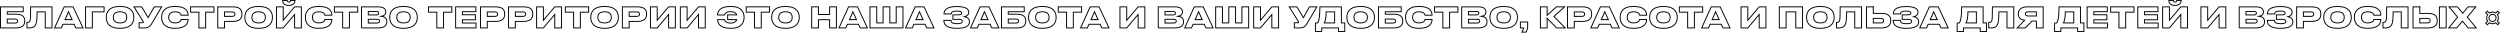 <?xml version="1.0" encoding="UTF-8"?> <!-- Creator: CorelDRAW 2019 (64-Bit) --> <svg xmlns="http://www.w3.org/2000/svg" xmlns:xlink="http://www.w3.org/1999/xlink" xmlns:xodm="http://www.corel.com/coreldraw/odm/2003" xml:space="preserve" width="1400.25mm" height="18.274mm" style="shape-rendering:geometricPrecision; text-rendering:geometricPrecision; image-rendering:optimizeQuality; fill-rule:evenodd; clip-rule:evenodd" viewBox="0 0 86187.33 1124.76"> <defs> <style type="text/css"> <![CDATA[ .str0 {stroke:black;stroke-width:32.57;stroke-miterlimit:22.926} .fil0 {fill:none;fill-rule:nonzero} ]]> </style> </defs> <g id="Слой_x0020_1">  <path class="fil0 str0" d="M16.29 962.92l541.21 0c218.83,0 296.01,-102.58 296.01,-231.53l0 -11.73c0,-129.93 -74.25,-229.57 -296.01,-229.57l-307.73 0 0 -85.97 550.98 0 0 -168.03 -784.46 0 0 726.82zm233.48 -168.03l0 -136.77 267.67 0c62.52,0 92.81,25.4 92.81,64.48l0 5.86c0,40.06 -30.29,66.43 -92.81,66.43l-267.67 0z"></path> <path id="1" class="fil0 str0" d="M1559.8 962.92l233.48 0 0 -726.82 -736.59 0c0,361.46 -3.91,431.79 -24.42,481.62 -14.66,31.26 -37.12,55.68 -90.85,55.68l-11.73 0 0 189.52 78.15 0c148.49,0 202.22,-60.57 233.48,-140.68 27.35,-77.17 38.1,-213.95 38.1,-413.23l280.37 0 0 553.91z"></path> <path id="2" class="fil0 str0" d="M2483.97 676.68l-241.3 0 119.18 -271.58 122.12 271.58zm127.97 286.23l249.12 0 -340.95 -726.82 -307.73 0 -330.2 726.82 233.48 0 55.69 -126.02 383.93 0 56.66 126.02z"></path> <polygon id="3" class="fil0 str0" points="2949.95,962.92 3183.43,962.92 3183.43,409.01 3587.88,409.01 3587.88,236.09 2949.95,236.09 "></polygon> <path id="4" class="fil0 str0" d="M4116.38 224.37c-363.41,0 -452.31,204.18 -452.31,358.53l0 29.3c0,152.4 88.9,362.44 452.31,362.44l43.97 0c364.38,0 452.31,-210.04 452.31,-362.44l0 -29.3c0,-154.35 -88.9,-358.53 -452.31,-358.53l-43.97 0zm253.03 379.05c0,79.13 -37.13,187.57 -230.55,187.57 -190.5,0 -231.53,-108.43 -231.53,-187.57l0 -12.7c0,-79.13 37.13,-184.64 231.53,-184.64 193.43,0 230.55,105.51 230.55,184.64l0 12.7z"></path> <path id="5" class="fil0 str0" d="M5571.98 236.09l-253.99 0 -210.04 371.23 -223.71 -371.23 -264.74 0 309.68 495.3c10.75,16.61 14.66,25.4 14.66,36.14l0 0.98c0,10.75 -6.84,15.63 -19.54,15.63l-128.95 0 0 178.78 175.85 0c147.51,0 205.15,-54.71 267.67,-161.19l333.12 -565.63z"></path> <path id="6" class="fil0 str0" d="M6055.56 974.64c345.83,0 428.86,-173.89 428.86,-296.99l0 -5.86 -240.31 0c-2.94,19.54 -23.45,118.2 -210.04,118.2 -171.94,0 -217.85,-108.43 -217.85,-187.57l0 -12.7c0,-84.02 44.94,-182.68 216.88,-182.68 186.59,0 208.08,97.69 211.02,116.25l240.31 0 0 -4.88c0,-130.91 -84.99,-294.06 -428.86,-294.06l-44.94 0c-355.6,0 -437.66,211.02 -437.66,358.53l0 29.3c0,145.56 83.04,362.44 437.66,362.44l44.94 0z"></path> <polygon id="7" class="fil0 str0" points="6857.59,962.92 7090.1,962.92 7090.1,419.75 7376.34,419.75 7376.34,236.09 6571.36,236.09 6571.36,419.75 6857.59,419.75 "></polygon> <path id="8" class="fil0 str0" d="M8019.15 738.23c248.13,0 321.4,-105.51 321.4,-247.16l0 -11.73c0,-142.63 -71.31,-243.25 -321.4,-243.25l-511.9 0 0 726.82 233.48 0 0 -224.69 278.42 0zm-278.42 -327.27l258.88 0c73.27,0 98.67,31.26 98.67,74.24l0 2.94c0,45.91 -25.4,76.19 -98.67,76.19l-258.88 0 0 -153.37z"></path> <path id="9" class="fil0 str0" d="M8894.46 224.37c-363.41,0 -452.31,204.18 -452.31,358.53l0 29.3c0,152.4 88.9,362.44 452.31,362.44l43.97 0c364.38,0 452.31,-210.04 452.31,-362.44l0 -29.3c0,-154.35 -88.9,-358.53 -452.31,-358.53l-43.97 0zm253.03 379.05c0,79.13 -37.13,187.57 -230.55,187.57 -190.5,0 -231.53,-108.43 -231.53,-187.57l0 -12.7c0,-79.13 37.13,-184.64 231.53,-184.64 193.43,0 230.55,105.51 230.55,184.64l0 12.7z"></path> <path id="10" class="fil0 str0" d="M10156.63 962.92l232.5 0 0 -726.82 -232.5 0 -392.72 463.06 0 -463.06 -233.48 0 0 726.82 233.48 0 392.72 -463.06 0 463.06zm-185.61 -777.62c158.26,0 200.27,-109.41 200.27,-167.05l0 -1.96 -154.35 0c-2.93,18.56 -9.77,53.73 -56.66,53.73l-0.98 0c-49.83,0 -56.66,-35.16 -59.59,-53.73l-155.32 0 0 1.96c0,57.64 29.3,167.05 201.24,167.05l25.4 0z"></path> <path id="11" class="fil0 str0" d="M11011.43 974.64c345.83,0 428.86,-173.89 428.86,-296.99l0 -5.86 -240.31 0c-2.94,19.54 -23.45,118.2 -210.04,118.2 -171.94,0 -217.85,-108.43 -217.85,-187.57l0 -12.7c0,-84.02 44.94,-182.68 216.88,-182.68 186.59,0 208.08,97.69 211.02,116.25l240.31 0 0 -4.88c0,-130.91 -84.99,-294.06 -428.86,-294.06l-44.94 0c-355.6,0 -437.66,211.02 -437.66,358.53l0 29.3c0,145.56 83.04,362.44 437.66,362.44l44.94 0z"></path> <polygon id="12" class="fil0 str0" points="11813.47,962.92 12045.98,962.92 12045.98,419.75 12332.21,419.75 12332.21,236.09 11527.24,236.09 11527.24,419.75 11813.47,419.75 "></polygon> <path id="13" class="fil0 str0" d="M12463.12 962.92l571.49 0c235.44,0 301.87,-102.58 301.87,-211.99l0 -9.77c0,-122.12 -96.72,-167.06 -175.85,-179.75 54.71,-7.82 137.75,-50.8 137.75,-145.56l0 -8.8c0,-85.97 -57.64,-170.96 -265.72,-170.96l-569.54 0 0 726.82zm516.78 -565.63c58.62,0 76.2,23.44 76.2,57.64l0 1.96c0,32.23 -17.59,57.64 -76.2,57.64l-283.3 0 0 -117.23 283.3 0zm18.56 267.67c70.33,0 85.97,27.35 85.97,59.59l0 3.9c0,31.26 -15.63,65.45 -85.97,65.45l-301.87 0 0 -128.95 301.87 0z"></path> <path id="14" class="fil0 str0" d="M13888.43 224.37c-363.41,0 -452.31,204.18 -452.31,358.53l0 29.3c0,152.4 88.9,362.44 452.31,362.44l43.97 0c364.38,0 452.31,-210.04 452.31,-362.44l0 -29.3c0,-154.35 -88.9,-358.53 -452.31,-358.53l-43.97 0zm253.03 379.05c0,79.13 -37.13,187.57 -230.55,187.57 -190.5,0 -231.53,-108.43 -231.53,-187.57l0 -12.7c0,-79.13 37.13,-184.64 231.53,-184.64 193.43,0 230.55,105.51 230.55,184.64l0 12.7z"></path> <polygon id="15" class="fil0 str0" points="15058.77,962.92 15291.28,962.92 15291.28,419.75 15577.52,419.75 15577.52,236.09 14772.54,236.09 14772.54,419.75 15058.77,419.75 "></polygon> <polygon id="16" class="fil0 str0" points="15708.42,236.09 15708.42,962.92 16410.82,962.92 16410.82,793.91 15939.95,793.91 15939.95,681.56 16390.31,681.56 16390.31,508.65 15939.95,508.65 15939.95,403.14 16404.96,403.14 16404.96,236.09 "></polygon> <path id="17" class="fil0 str0" d="M17077.08 738.23c248.13,0 321.4,-105.51 321.4,-247.16l0 -11.73c0,-142.63 -71.31,-243.25 -321.4,-243.25l-511.9 0 0 726.82 233.48 0 0 -224.69 278.42 0zm-278.42 -327.27l258.88 0c73.27,0 98.67,31.26 98.67,74.24l0 2.94c0,45.91 -25.4,76.19 -98.67,76.19l-258.88 0 0 -153.37z"></path> <path id="18" class="fil0 str0" d="M18044.22 738.23c248.13,0 321.4,-105.51 321.4,-247.16l0 -11.73c0,-142.63 -71.31,-243.25 -321.4,-243.25l-511.9 0 0 726.82 233.48 0 0 -224.69 278.42 0zm-278.42 -327.27l258.88 0c73.27,0 98.67,31.26 98.67,74.24l0 2.94c0,45.91 -25.4,76.19 -98.67,76.19l-258.88 0 0 -153.37z"></path> <polygon id="19" class="fil0 str0" points="19125.66,962.92 19358.16,962.92 19358.16,236.09 19125.66,236.09 18732.94,699.15 18732.94,236.09 18499.46,236.09 18499.46,962.92 18732.94,962.92 19125.66,499.86 "></polygon> <polygon id="20" class="fil0 str0" points="19775.3,962.92 20007.81,962.92 20007.81,419.75 20294.05,419.75 20294.05,236.09 19489.07,236.09 19489.07,419.75 19775.3,419.75 "></polygon> <path id="21" class="fil0 str0" d="M20820.6 224.37c-363.41,0 -452.31,204.18 -452.31,358.53l0 29.3c0,152.4 88.9,362.44 452.31,362.44l43.97 0c364.38,0 452.31,-210.04 452.31,-362.44l0 -29.3c0,-154.35 -88.9,-358.53 -452.31,-358.53l-43.97 0zm253.03 379.05c0,79.13 -37.13,187.57 -230.55,187.57 -190.5,0 -231.53,-108.43 -231.53,-187.57l0 -12.7c0,-79.13 37.13,-184.64 231.53,-184.64 193.43,0 230.55,105.51 230.55,184.64l0 12.7z"></path> <path id="22" class="fil0 str0" d="M21968.48 738.23c248.13,0 321.4,-105.51 321.4,-247.16l0 -11.73c0,-142.63 -71.31,-243.25 -321.4,-243.25l-511.9 0 0 726.82 233.48 0 0 -224.69 278.42 0zm-278.42 -327.27l258.88 0c73.27,0 98.67,31.26 98.67,74.24l0 2.94c0,45.91 -25.4,76.19 -98.67,76.19l-258.88 0 0 -153.37z"></path> <polygon id="23" class="fil0 str0" points="23049.92,962.92 23282.42,962.92 23282.42,236.09 23049.92,236.09 22657.2,699.15 22657.2,236.09 22423.72,236.09 22423.72,962.92 22657.2,962.92 23049.92,499.86 "></polygon> <polygon id="24" class="fil0 str0" points="24080.56,962.92 24313.06,962.92 24313.06,236.09 24080.56,236.09 23687.84,699.15 23687.84,236.09 23454.36,236.09 23454.36,962.92 23687.84,962.92 24080.56,499.86 "></polygon> <path id="25" class="fil0 str0" d="M25651.43 582.9c0,-147.51 -82.06,-358.53 -437.65,-358.53l-44.94 0c-338.02,0 -428.87,159.24 -428.87,287.22l0 4.88 240.32 0c2.93,-18.56 24.42,-114.29 211.01,-114.29 129.93,0 186.59,50.8 210.04,110.39l-315.54 0 0 164.13 315.54 0c-23.44,62.52 -81.08,118.2 -211.01,118.2 -186.59,0 -207.11,-97.69 -210.04,-116.25l-240.32 0 0 5.86c0,120.16 84.99,290.15 428.87,290.15l44.94 0c354.62,0 437.65,-216.88 437.65,-362.44l0 -29.3z"></path> <polygon id="26" class="fil0 str0" points="26011.91,962.92 26244.42,962.92 26244.42,419.75 26530.65,419.75 26530.65,236.09 25725.67,236.09 25725.67,419.75 26011.91,419.75 "></polygon> <path id="27" class="fil0 str0" d="M27057.2 224.37c-363.41,0 -452.31,204.18 -452.31,358.53l0 29.3c0,152.4 88.9,362.44 452.31,362.44l43.97 0c364.38,0 452.31,-210.04 452.31,-362.44l0 -29.3c0,-154.35 -88.9,-358.53 -452.31,-358.53l-43.97 0zm253.03 379.05c0,79.13 -37.13,187.57 -230.55,187.57 -190.5,0 -231.53,-108.43 -231.53,-187.57l0 -12.7c0,-79.13 37.13,-184.64 231.53,-184.64 193.43,0 230.55,105.51 230.55,184.64l0 12.7z"></path> <polygon id="28" class="fil0 str0" points="27982.34,962.92 28215.83,962.92 28215.83,679.61 28601.7,679.61 28601.7,962.92 28835.19,962.92 28835.19,236.09 28601.7,236.09 28601.7,498.88 28215.83,498.88 28215.83,236.09 27982.34,236.09 "></polygon> <path id="29" class="fil0 str0" d="M29525.87 676.68l-241.3 0 119.18 -271.58 122.12 271.58zm127.97 286.23l249.12 0 -340.95 -726.82 -307.73 0 -330.2 726.82 233.48 0 55.69 -126.02 383.93 0 56.66 126.02z"></path> <polygon id="30" class="fil0 str0" points="29991.85,962.92 31129.96,962.92 31129.96,236.09 30896.47,236.09 30896.47,790 30677.65,790 30677.65,236.09 30444.16,236.09 30444.16,790 30225.34,790 30225.34,236.09 29991.85,236.09 "></polygon> <path id="31" class="fil0 str0" d="M31820.64 676.68l-241.3 0 119.18 -271.58 122.12 271.58zm127.97 286.23l249.12 0 -340.95 -726.82 -307.73 0 -330.2 726.82 233.48 0 55.69 -126.02 383.93 0 56.66 126.02z"></path> <path id="32" class="fil0 str0" d="M33420.82 744.09c0,-101.6 -85.97,-152.4 -164.12,-168.03 74.25,-20.52 138.72,-61.55 138.72,-155.33l0 -6.84c0,-122.11 -143.61,-186.59 -394.67,-186.59l-31.26 0c-230.55,0 -423.98,64.48 -423.98,242.27l0 11.73 247.16 0c2.93,-78.16 85.97,-98.67 191.47,-98.67 122.11,0 168.03,21.49 168.03,72.29 0,46.9 -52.76,57.64 -119.18,57.64l-181.71 0 0 153.38 195.38 0c89.87,0 130.9,19.54 130.9,70.33 0,54.71 -54.71,81.08 -172.91,81.08 -145.56,0 -217.85,-29.3 -217.85,-115.27l-247.16 0 0 8.8c0,198.31 200.27,264.74 437.66,264.74l23.44 0c264.74,0 420.07,-66.43 420.07,-221.76l0 -9.77z"></path> <path id="33" class="fil0 str0" d="M34059.72 676.68l-241.3 0 119.18 -271.58 122.12 271.58zm127.97 286.23l249.12 0 -340.95 -726.82 -307.73 0 -330.2 726.82 233.48 0 55.69 -126.02 383.93 0 56.66 126.02z"></path> <path id="34" class="fil0 str0" d="M34525.71 962.92l541.21 0c218.83,0 296.01,-102.58 296.01,-231.53l0 -11.73c0,-129.93 -74.25,-229.57 -296.01,-229.57l-307.73 0 0 -85.97 550.98 0 0 -168.03 -784.46 0 0 726.82zm233.48 -168.03l0 -136.77 267.67 0c62.52,0 92.81,25.4 92.81,64.48l0 5.86c0,40.06 -30.29,66.43 -92.81,66.43l-267.67 0z"></path> <path id="35" class="fil0 str0" d="M35912.92 224.37c-363.41,0 -452.31,204.18 -452.31,358.53l0 29.3c0,152.4 88.9,362.44 452.31,362.44l43.97 0c364.38,0 452.31,-210.04 452.31,-362.44l0 -29.3c0,-154.35 -88.9,-358.53 -452.31,-358.53l-43.97 0zm253.03 379.05c0,79.13 -37.13,187.57 -230.55,187.57 -190.5,0 -231.53,-108.43 -231.53,-187.57l0 -12.7c0,-79.13 37.13,-184.64 231.53,-184.64 193.43,0 230.55,105.51 230.55,184.64l0 12.7z"></path> <polygon id="36" class="fil0 str0" points="36769.67,962.92 37002.18,962.92 37002.18,419.75 37288.41,419.75 37288.41,236.09 36483.44,236.09 36483.44,419.75 36769.67,419.75 "></polygon> <path id="37" class="fil0 str0" d="M37855.02 676.68l-241.3 0 119.18 -271.58 122.12 271.58zm127.97 286.23l249.12 0 -340.95 -726.82 -307.73 0 -330.2 726.82 233.48 0 55.69 -126.02 383.93 0 56.66 126.02z"></path> <polygon id="38" class="fil0 str0" points="39236.38,962.92 39468.88,962.92 39468.88,236.09 39236.38,236.09 38843.66,699.15 38843.66,236.09 38610.18,236.09 38610.18,962.92 38843.66,962.92 39236.38,499.86 "></polygon> <path id="39" class="fil0 str0" d="M39929.99 962.92l571.49 0c235.44,0 301.87,-102.58 301.87,-211.99l0 -9.77c0,-122.12 -96.72,-167.06 -175.85,-179.75 54.71,-7.82 137.75,-50.8 137.75,-145.56l0 -8.8c0,-85.97 -57.64,-170.96 -265.72,-170.96l-569.54 0 0 726.82zm516.78 -565.63c58.62,0 76.2,23.44 76.2,57.64l0 1.96c0,32.23 -17.59,57.64 -76.2,57.64l-283.3 0 0 -117.23 283.3 0zm18.56 267.67c70.33,0 85.97,27.35 85.97,59.59l0 3.9c0,31.26 -15.63,65.45 -85.97,65.45l-301.87 0 0 -128.95 301.87 0z"></path> <path id="40" class="fil0 str0" d="M41444.2 676.68l-241.3 0 119.18 -271.58 122.12 271.58zm127.97 286.23l249.12 0 -340.95 -726.82 -307.73 0 -330.2 726.82 233.48 0 55.69 -126.02 383.93 0 56.66 126.02z"></path> <polygon id="41" class="fil0 str0" points="41910.19,962.92 43048.29,962.92 43048.29,236.09 42814.81,236.09 42814.81,790 42595.98,790 42595.98,236.09 42362.5,236.09 42362.5,790 42143.67,790 42143.67,236.09 41910.19,236.09 "></polygon> <polygon id="42" class="fil0 str0" points="43846.43,962.92 44078.93,962.92 44078.93,236.09 43846.43,236.09 43453.71,699.15 43453.71,236.09 43220.23,236.09 43220.23,962.92 43453.71,962.92 43846.43,499.86 "></polygon> <path id="43" class="fil0 str0" d="M45398.74 236.09l-253.99 0 -210.04 371.23 -223.71 -371.23 -264.74 0 309.68 495.3c10.75,16.61 14.66,25.4 14.66,36.14l0 0.98c0,10.75 -6.84,15.63 -19.54,15.63l-128.95 0 0 178.78 175.85 0c147.51,0 205.15,-54.71 267.67,-161.19l333.12 -565.63z"></path> <path id="44" class="fil0 str0" d="M45348.92 790l0 295.03 216.88 0 0 -122.11 578.33 0 0 122.11 216.88 0 0 -295.03 -117.23 0 0 -553.91 -740.5 0c0,340.95 -27.35,461.11 -74.24,553.91l-80.11 0zm308.7 0c31.26,-64.48 62.52,-180.73 62.52,-380.99l291.12 0 0 380.99 -353.64 0z"></path> <path id="45" class="fil0 str0" d="M46886.58 224.37c-363.41,0 -452.31,204.18 -452.31,358.53l0 29.3c0,152.4 88.9,362.44 452.31,362.44l43.97 0c364.38,0 452.31,-210.04 452.31,-362.44l0 -29.3c0,-154.35 -88.9,-358.53 -452.31,-358.53l-43.97 0zm253.03 379.05c0,79.13 -37.13,187.57 -230.55,187.57 -190.5,0 -231.53,-108.43 -231.53,-187.57l0 -12.7c0,-79.13 37.13,-184.64 231.53,-184.64 193.43,0 230.55,105.51 230.55,184.64l0 12.7z"></path> <path id="46" class="fil0 str0" d="M47522.55 962.92l541.21 0c218.83,0 296.01,-102.58 296.01,-231.53l0 -11.73c0,-129.93 -74.25,-229.57 -296.01,-229.57l-307.73 0 0 -85.97 550.98 0 0 -168.03 -784.46 0 0 726.82zm233.48 -168.03l0 -136.77 267.67 0c62.52,0 92.81,25.4 92.81,64.48l0 5.86c0,40.06 -30.29,66.43 -92.81,66.43l-267.67 0z"></path> <path id="47" class="fil0 str0" d="M48940.06 974.64c345.83,0 428.86,-173.89 428.86,-296.99l0 -5.86 -240.31 0c-2.94,19.54 -23.45,118.2 -210.04,118.2 -171.94,0 -217.85,-108.43 -217.85,-187.57l0 -12.7c0,-84.02 44.94,-182.68 216.88,-182.68 186.59,0 208.08,97.69 211.02,116.25l240.31 0 0 -4.88c0,-130.91 -84.99,-294.06 -428.86,-294.06l-44.94 0c-355.6,0 -437.66,211.02 -437.66,358.53l0 29.3c0,145.56 83.04,362.44 437.66,362.44l44.94 0z"></path> <polygon id="48" class="fil0 str0" points="49742.09,962.92 49974.6,962.92 49974.6,419.75 50260.84,419.75 50260.84,236.09 49455.86,236.09 49455.86,419.75 49742.09,419.75 "></polygon> <path id="49" class="fil0 str0" d="M50391.74 962.92l571.49 0c235.44,0 301.87,-102.58 301.87,-211.99l0 -9.77c0,-122.12 -96.72,-167.06 -175.85,-179.75 54.71,-7.82 137.75,-50.8 137.75,-145.56l0 -8.8c0,-85.97 -57.64,-170.96 -265.72,-170.96l-569.54 0 0 726.82zm516.78 -565.63c58.62,0 76.2,23.44 76.2,57.64l0 1.96c0,32.23 -17.59,57.64 -76.2,57.64l-283.3 0 0 -117.23 283.3 0zm18.56 267.67c70.33,0 85.97,27.35 85.97,59.59l0 3.9c0,31.26 -15.63,65.45 -85.97,65.45l-301.87 0 0 -128.95 301.87 0z"></path> <path id="50" class="fil0 str0" d="M51817.06 224.37c-363.41,0 -452.31,204.18 -452.31,358.53l0 29.3c0,152.4 88.9,362.44 452.31,362.44l43.97 0c364.38,0 452.31,-210.04 452.31,-362.44l0 -29.3c0,-154.35 -88.9,-358.53 -452.31,-358.53l-43.97 0zm253.03 379.05c0,79.13 -37.13,187.57 -230.55,187.57 -190.5,0 -231.53,-108.43 -231.53,-187.57l0 -12.7c0,-79.13 37.13,-184.64 231.53,-184.64 193.43,0 230.55,105.51 230.55,184.64l0 12.7z"></path> <path id="51" class="fil0 str0" d="M52609.33 1108.48c23.44,-42.01 57.64,-116.26 57.64,-192.45l0 -157.28 -252.04 0 0 204.17 114.29 0c-8.79,42.98 -35.16,102.58 -61.55,145.56l141.65 0z"></path> <polygon id="52" class="fil0 str0" points="53661.47,962.92 53960.4,962.92 53571.6,566.29 53939.89,236.09 53656.59,236.09 53337.13,526.23 53337.13,236.09 53104.63,236.09 53104.63,962.92 53337.13,962.92 53337.13,629.79 "></polygon> <path id="53" class="fil0 str0" d="M54550.47 738.23c248.13,0 321.4,-105.51 321.4,-247.16l0 -11.73c0,-142.63 -71.31,-243.25 -321.4,-243.25l-511.9 0 0 726.82 233.48 0 0 -224.69 278.42 0zm-278.42 -327.27l258.88 0c73.27,0 98.67,31.26 98.67,74.24l0 2.94c0,45.91 -25.4,76.19 -98.67,76.19l-258.88 0 0 -153.37z"></path> <path id="54" class="fil0 str0" d="M55446.3 676.68l-241.3 0 119.18 -271.58 122.12 271.58zm127.97 286.23l249.12 0 -340.95 -726.82 -307.73 0 -330.2 726.82 233.48 0 55.69 -126.02 383.93 0 56.66 126.02z"></path> <path id="55" class="fil0 str0" d="M56338.22 974.64c345.83,0 428.86,-173.89 428.86,-296.99l0 -5.86 -240.31 0c-2.94,19.54 -23.45,118.2 -210.04,118.2 -171.94,0 -217.85,-108.43 -217.85,-187.57l0 -12.7c0,-84.02 44.94,-182.68 216.88,-182.68 186.59,0 208.08,97.69 211.02,116.25l240.31 0 0 -4.88c0,-130.91 -84.99,-294.06 -428.86,-294.06l-44.94 0c-355.6,0 -437.66,211.02 -437.66,358.53l0 29.3c0,145.56 83.04,362.44 437.66,362.44l44.94 0z"></path> <path id="56" class="fil0 str0" d="M57324.89 224.37c-363.41,0 -452.31,204.18 -452.31,358.53l0 29.3c0,152.4 88.9,362.44 452.31,362.44l43.97 0c364.38,0 452.31,-210.04 452.31,-362.44l0 -29.3c0,-154.35 -88.9,-358.53 -452.31,-358.53l-43.97 0zm253.03 379.05c0,79.13 -37.13,187.57 -230.55,187.57 -190.5,0 -231.53,-108.43 -231.53,-187.57l0 -12.7c0,-79.13 37.13,-184.64 231.53,-184.64 193.43,0 230.55,105.51 230.55,184.64l0 12.7z"></path> <polygon id="57" class="fil0 str0" points="58181.64,962.92 58414.15,962.92 58414.15,419.75 58700.39,419.75 58700.39,236.09 57895.41,236.09 57895.41,419.75 58181.64,419.75 "></polygon> <path id="58" class="fil0 str0" d="M59267 676.68l-241.3 0 119.18 -271.58 122.12 271.58zm127.97 286.23l249.12 0 -340.95 -726.82 -307.73 0 -330.2 726.82 233.48 0 55.69 -126.02 383.93 0 56.66 126.02z"></path> <polygon id="59" class="fil0 str0" points="60648.35,962.92 60880.85,962.92 60880.85,236.09 60648.35,236.09 60255.63,699.15 60255.63,236.09 60022.15,236.09 60022.15,962.92 60255.63,962.92 60648.35,499.86 "></polygon> <polygon id="60" class="fil0 str0" points="61341.96,962.92 61575.44,962.92 61575.44,409.01 61909.54,409.01 61909.54,962.92 62143.03,962.92 62143.03,236.09 61341.96,236.09 "></polygon> <path id="61" class="fil0 str0" d="M62735.03 224.37c-363.41,0 -452.31,204.18 -452.31,358.53l0 29.3c0,152.4 88.9,362.44 452.31,362.44l43.97 0c364.38,0 452.31,-210.04 452.31,-362.44l0 -29.3c0,-154.35 -88.9,-358.53 -452.31,-358.53l-43.97 0zm253.03 379.05c0,79.13 -37.13,187.57 -230.55,187.57 -190.5,0 -231.53,-108.43 -231.53,-187.57l0 -12.7c0,-79.13 37.13,-184.64 231.53,-184.64 193.43,0 230.55,105.51 230.55,184.64l0 12.7z"></path> <path id="62" class="fil0 str0" d="M63942.5 962.92l233.48 0 0 -726.82 -736.59 0c0,361.46 -3.91,431.79 -24.42,481.62 -14.66,31.26 -37.12,55.68 -90.85,55.68l-11.73 0 0 189.52 78.15 0c148.49,0 202.22,-60.57 233.48,-140.68 27.35,-77.17 38.1,-213.95 38.1,-413.23l280.37 0 0 553.91z"></path> <path id="63" class="fil0 str0" d="M64581.4 236.09l-233.48 0 0 726.82 516.78 0c242.27,0 317.5,-108.43 317.5,-246.18l0 -10.75c0,-143.61 -71.32,-244.23 -317.5,-244.23l-283.3 0 0 -225.67zm0 553.91l0 -155.32 263.77 0c62.52,0 93.78,29.3 93.78,73.26l0 6.84c0,45.92 -31.26,75.22 -93.78,75.22l-263.77 0z"></path> <path id="64" class="fil0 str0" d="M66147.39 744.09c0,-101.6 -85.97,-152.4 -164.12,-168.03 74.25,-20.52 138.72,-61.55 138.72,-155.33l0 -6.84c0,-122.11 -143.61,-186.59 -394.67,-186.59l-31.26 0c-230.55,0 -423.98,64.48 -423.98,242.27l0 11.73 247.16 0c2.93,-78.16 85.97,-98.67 191.47,-98.67 122.11,0 168.03,21.49 168.03,72.29 0,46.9 -52.76,57.64 -119.18,57.64l-181.71 0 0 153.38 195.38 0c89.87,0 130.9,19.54 130.9,70.33 0,54.71 -54.71,81.08 -172.91,81.08 -145.56,0 -217.85,-29.3 -217.85,-115.27l-247.16 0 0 8.8c0,198.31 200.27,264.74 437.66,264.74l23.44 0c264.74,0 420.07,-66.43 420.07,-221.76l0 -9.77z"></path> <path id="65" class="fil0 str0" d="M66786.29 676.68l-241.3 0 119.18 -271.58 122.12 271.58zm127.97 286.23l249.12 0 -340.95 -726.82 -307.73 0 -330.2 726.82 233.48 0 55.69 -126.02 383.93 0 56.66 126.02z"></path> <path id="66" class="fil0 str0" d="M67473.06 790l0 295.03 216.88 0 0 -122.11 578.33 0 0 122.11 216.88 0 0 -295.03 -117.23 0 0 -553.91 -740.5 0c0,340.95 -27.35,461.11 -74.24,553.91l-80.11 0zm308.7 0c31.26,-64.48 62.52,-180.73 62.52,-380.99l291.12 0 0 380.99 -353.64 0z"></path> <path id="67" class="fil0 str0" d="M69191.45 962.92l233.48 0 0 -726.82 -736.59 0c0,361.46 -3.91,431.79 -24.42,481.62 -14.66,31.26 -37.12,55.68 -90.85,55.68l-11.73 0 0 189.52 78.15 0c148.49,0 202.22,-60.57 233.48,-140.68 27.35,-77.17 38.1,-213.95 38.1,-413.23l280.37 0 0 553.91z"></path> <path id="68" class="fil0 str0" d="M70204.51 725.52l0 237.39 233.48 0 0 -726.82 -551.96 0c-203.2,0 -305.77,102.58 -305.77,236.41l0 9.77c0,122.12 78.15,196.36 218.83,216.88l-256.93 263.77 279.39 0 230.55 -237.39 152.4 0zm0 -174.87l-288.19 0c-58.62,0 -91.83,-23.44 -91.83,-70.33l0 -1.96c0,-45.91 30.28,-68.38 91.83,-68.38l288.19 0 0 140.68z"></path> <path id="69" class="fil0 str0" d="M70830.71 790l0 295.03 216.88 0 0 -122.11 578.33 0 0 122.11 216.88 0 0 -295.03 -117.23 0 0 -553.91 -740.5 0c0,340.95 -27.35,461.11 -74.24,553.91l-80.11 0zm308.7 0c31.26,-64.48 62.52,-180.73 62.52,-380.99l291.12 0 0 380.99 -353.64 0z"></path> <polygon id="70" class="fil0 str0" points="71953.18,236.09 71953.18,962.92 72655.57,962.92 72655.57,793.91 72184.7,793.91 72184.7,681.56 72635.06,681.56 72635.06,508.65 72184.7,508.65 72184.7,403.14 72649.71,403.14 72649.71,236.09 "></polygon> <polygon id="71" class="fil0 str0" points="73050.24,962.92 73282.75,962.92 73282.75,419.75 73568.98,419.75 73568.98,236.09 72764.01,236.09 72764.01,419.75 73050.24,419.75 "></polygon> <polygon id="72" class="fil0 str0" points="73699.89,236.09 73699.89,962.92 74402.29,962.92 74402.29,793.91 73931.42,793.91 73931.42,681.56 74381.78,681.56 74381.78,508.65 73931.42,508.65 73931.42,403.14 74396.43,403.14 74396.43,236.09 "></polygon> <path id="73" class="fil0 str0" d="M75182.84 962.92l232.5 0 0 -726.82 -232.5 0 -392.72 463.06 0 -463.06 -233.48 0 0 726.82 233.48 0 392.72 -463.06 0 463.06zm-185.61 -777.62c158.26,0 200.27,-109.41 200.27,-167.05l0 -1.96 -154.35 0c-2.93,18.56 -9.77,53.73 -56.66,53.73l-0.98 0c-49.83,0 -56.66,-35.16 -59.59,-53.73l-155.32 0 0 1.96c0,57.64 29.3,167.05 201.24,167.05l25.4 0z"></path> <polygon id="74" class="fil0 str0" points="76502.65,962.92 76735.15,962.92 76735.15,236.09 76502.65,236.09 76109.93,699.15 76109.93,236.09 75876.45,236.09 75876.45,962.92 76109.93,962.92 76502.65,499.86 "></polygon> <path id="75" class="fil0 str0" d="M77196.26 962.92l571.49 0c235.44,0 301.87,-102.58 301.87,-211.99l0 -9.77c0,-122.12 -96.72,-167.06 -175.85,-179.75 54.71,-7.82 137.75,-50.8 137.75,-145.56l0 -8.8c0,-85.97 -57.64,-170.96 -265.72,-170.96l-569.54 0 0 726.82zm516.78 -565.63c58.62,0 76.2,23.44 76.2,57.64l0 1.96c0,32.23 -17.59,57.64 -76.2,57.64l-283.3 0 0 -117.23 283.3 0zm18.56 267.67c70.33,0 85.97,27.35 85.97,59.59l0 3.9c0,31.26 -15.63,65.45 -85.97,65.45l-301.87 0 0 -128.95 301.87 0z"></path> <path id="76" class="fil0 str0" d="M79046.53 744.09c0,-101.6 -85.97,-152.4 -164.12,-168.03 74.25,-20.52 138.72,-61.55 138.72,-155.33l0 -6.84c0,-122.11 -143.61,-186.59 -394.67,-186.59l-31.26 0c-230.55,0 -423.98,64.48 -423.98,242.27l0 11.73 247.16 0c2.93,-78.16 85.97,-98.67 191.47,-98.67 122.11,0 168.03,21.49 168.03,72.29 0,46.9 -52.76,57.64 -119.18,57.64l-181.71 0 0 153.38 195.38 0c89.87,0 130.9,19.54 130.9,70.33 0,54.71 -54.71,81.08 -172.91,81.08 -145.56,0 -217.85,-29.3 -217.85,-115.27l-247.16 0 0 8.8c0,198.31 200.27,264.74 437.66,264.74l23.44 0c264.74,0 420.07,-66.43 420.07,-221.76l0 -9.77z"></path> <path id="77" class="fil0 str0" d="M79688.37 738.23c248.13,0 321.4,-105.51 321.4,-247.16l0 -11.73c0,-142.63 -71.31,-243.25 -321.4,-243.25l-511.9 0 0 726.82 233.48 0 0 -224.69 278.42 0zm-278.42 -327.27l258.88 0c73.27,0 98.67,31.26 98.67,74.24l0 2.94c0,45.91 -25.4,76.19 -98.67,76.19l-258.88 0 0 -153.37z"></path> <path id="78" class="fil0 str0" d="M80563.68 224.37c-363.41,0 -452.31,204.18 -452.31,358.53l0 29.3c0,152.4 88.9,362.44 452.31,362.44l43.97 0c364.38,0 452.31,-210.04 452.31,-362.44l0 -29.3c0,-154.35 -88.9,-358.53 -452.31,-358.53l-43.97 0zm253.03 379.05c0,79.13 -37.13,187.57 -230.55,187.57 -190.5,0 -231.53,-108.43 -231.53,-187.57l0 -12.7c0,-79.13 37.13,-184.64 231.53,-184.64 193.43,0 230.55,105.51 230.55,184.64l0 12.7z"></path> <path id="79" class="fil0 str0" d="M81650.01 974.64c345.83,0 428.86,-173.89 428.86,-296.99l0 -5.86 -240.31 0c-2.94,19.54 -23.45,118.2 -210.04,118.2 -171.94,0 -217.85,-108.43 -217.85,-187.57l0 -12.7c0,-84.02 44.94,-182.68 216.88,-182.68 186.59,0 208.08,97.69 211.02,116.25l240.31 0 0 -4.88c0,-130.91 -84.99,-294.06 -428.86,-294.06l-44.94 0c-355.6,0 -437.66,211.02 -437.66,358.53l0 29.3c0,145.56 83.04,362.44 437.66,362.44l44.94 0z"></path> <path id="80" class="fil0 str0" d="M82783.22 962.92l233.48 0 0 -726.82 -736.59 0c0,361.46 -3.91,431.79 -24.42,481.62 -14.66,31.26 -37.12,55.68 -90.85,55.68l-11.73 0 0 189.52 78.15 0c148.49,0 202.22,-60.57 233.48,-140.68 27.35,-77.17 38.1,-213.95 38.1,-413.23l280.37 0 0 553.91z"></path> <path id="81" class="fil0 str0" d="M83422.13 236.09l-233.48 0 0 726.82 516.78 0c242.27,0 317.5,-108.43 317.5,-246.18l0 -10.75c0,-143.61 -71.32,-244.23 -317.5,-244.23l-283.3 0 0 -225.67zm0 553.91l0 -155.32 263.77 0c62.52,0 93.78,29.3 93.78,73.26l0 6.84c0,45.92 -31.26,75.22 -93.78,75.22l-263.77 0zm909.5 -553.91l-233.48 0 0 726.82 233.48 0 0 -726.82z"></path> <polygon id="82" class="fil0 str0" points="85088.73,962.92 85369.11,962.92 85060.4,588.76 85352.5,236.09 85085.8,236.09 84903.12,455.9 84720.44,236.09 84428.34,236.09 84727.28,589.74 84419.55,962.92 84694.06,962.92 84892.37,728.45 "></polygon> <path id="83" class="fil0 str0" d="M85761.83 504.42l-66.43 -64.97 55.03 -56.82 66.27 66.43c33.71,-22.79 71.31,-34.19 113,-34.19 41.84,0 79.62,11.4 113,34.19l66.27 -66.43 55.36 56.82 -66.43 64.97c22.8,35 34.19,72.45 34.19,112.18 0,40.05 -11.39,77.66 -34.19,112.67l66.43 64.96 -55.36 57.31 -66.27 -67.4c-33.38,23.44 -71.15,35.17 -113,35.17 -41.68,0 -79.29,-11.73 -113,-35.17l-66.27 67.4 -55.03 -57.31 66.43 -64.96c-22.79,-35.01 -34.19,-72.62 -34.19,-112.67 0,-39.73 11.4,-77.18 34.19,-112.18zm43.97 112.34c0,34.52 12.05,63.82 36.3,88.09 24.1,24.26 53.24,36.31 87.27,36.31 34.03,0 63.18,-12.05 87.27,-36.31 24.26,-24.26 36.3,-53.57 36.3,-88.09 0,-34.03 -12.05,-63.18 -35.98,-87.43 -24.1,-24.26 -53.24,-36.31 -87.59,-36.31 -34.03,0 -63.18,12.05 -87.27,36.31 -24.26,24.26 -36.3,53.4 -36.3,87.43z"></path> </g> </svg> 